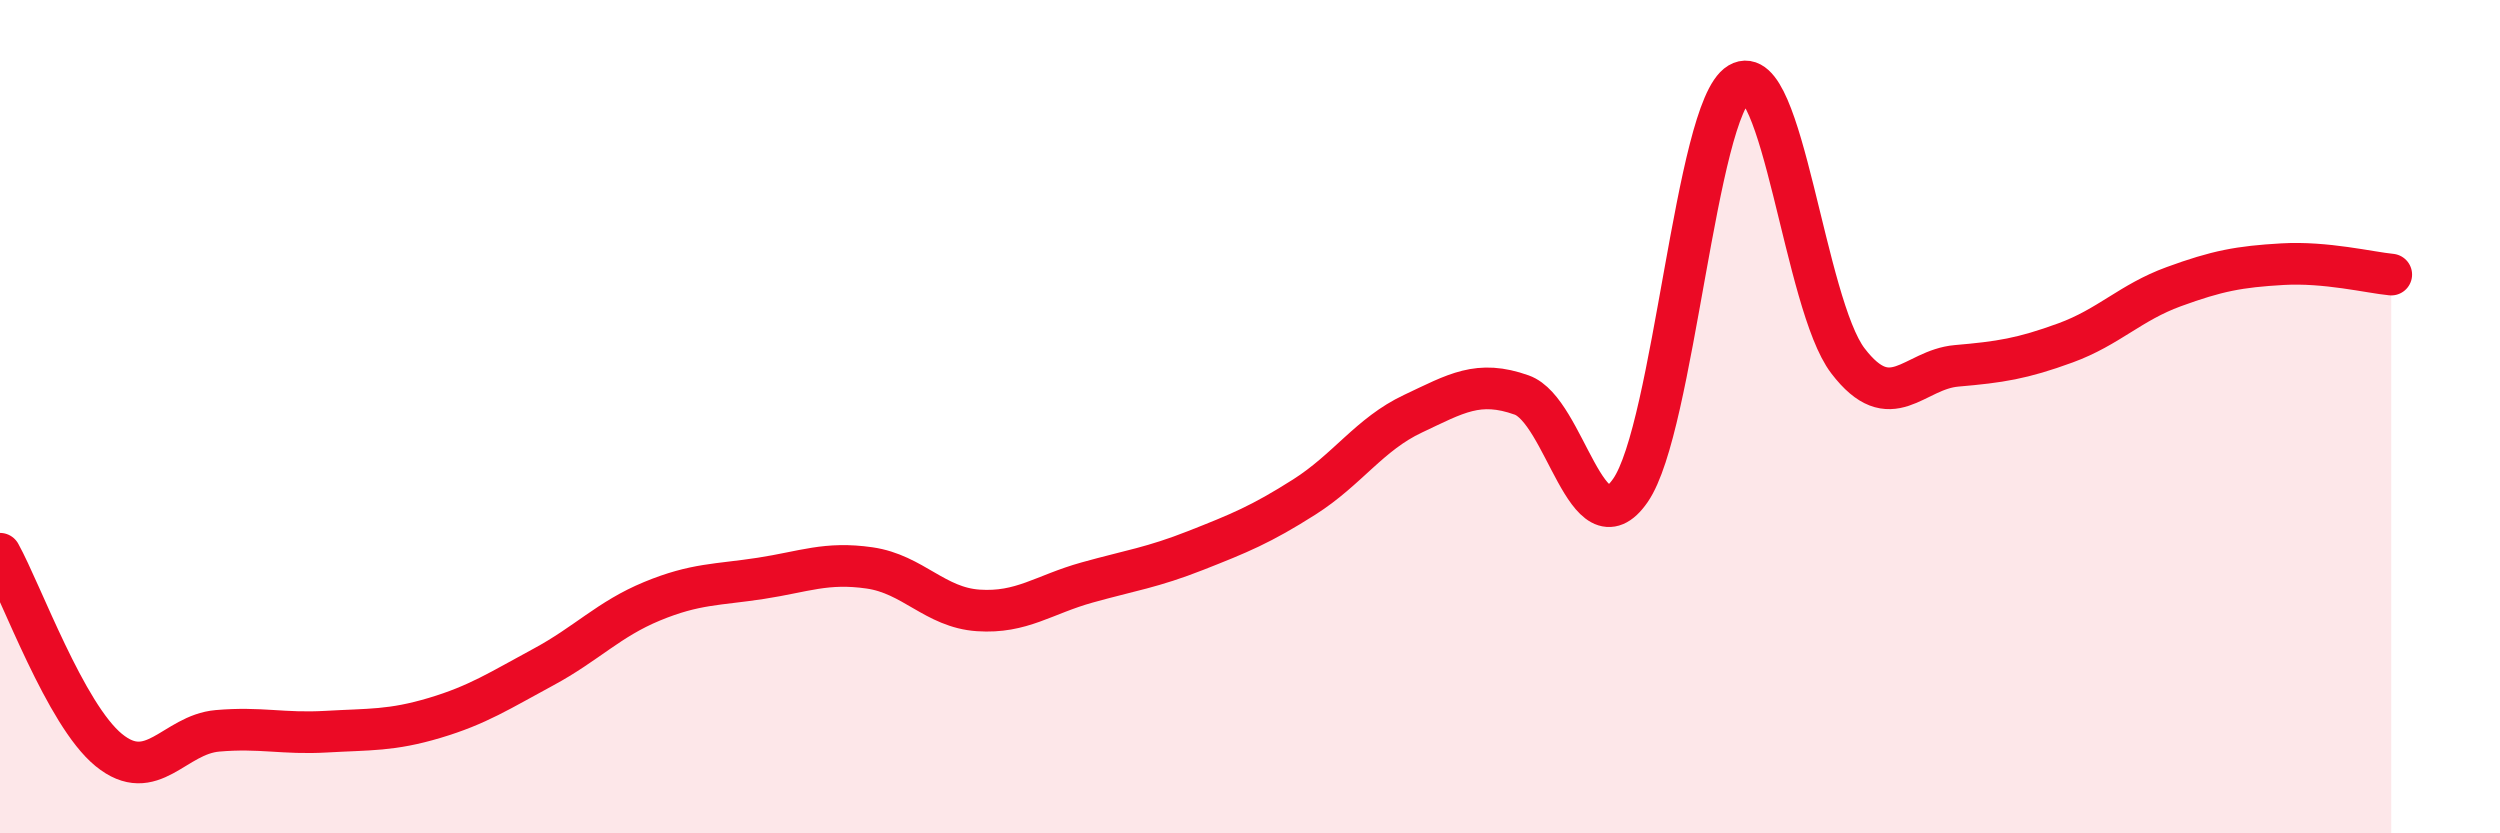 
    <svg width="60" height="20" viewBox="0 0 60 20" xmlns="http://www.w3.org/2000/svg">
      <path
        d="M 0,13.29 C 0.52,14.23 1.57,17.15 2.61,18 C 3.65,18.85 4.18,17.63 5.22,17.54 C 6.26,17.45 6.79,17.62 7.83,17.56 C 8.87,17.5 9.39,17.54 10.43,17.23 C 11.47,16.92 12,16.57 13.04,16.01 C 14.08,15.45 14.61,14.86 15.65,14.43 C 16.69,14 17.22,14.04 18.26,13.88 C 19.3,13.72 19.83,13.48 20.87,13.63 C 21.91,13.78 22.44,14.58 23.48,14.65 C 24.52,14.72 25.05,14.27 26.09,13.98 C 27.13,13.69 27.66,13.62 28.7,13.21 C 29.74,12.8 30.26,12.59 31.3,11.93 C 32.34,11.27 32.87,10.42 33.91,9.93 C 34.95,9.44 35.48,9.11 36.52,9.48 C 37.56,9.85 38.09,13.27 39.13,11.77 C 40.17,10.27 40.7,2.62 41.74,2 C 42.78,1.38 43.31,7.3 44.35,8.66 C 45.39,10.02 45.92,8.87 46.96,8.78 C 48,8.69 48.53,8.61 49.57,8.23 C 50.61,7.85 51.13,7.26 52.17,6.88 C 53.21,6.5 53.74,6.4 54.78,6.34 C 55.82,6.28 56.87,6.54 57.39,6.59L57.39 20L0 20Z"
        fill="#EB0A25"
        opacity="0.1"
        stroke-linecap="round"
        stroke-linejoin="round"
      />
      <path
        d="M 0,13.29 C 0.52,14.23 1.57,17.15 2.61,18 C 3.65,18.85 4.18,17.63 5.22,17.54 C 6.26,17.45 6.79,17.62 7.83,17.56 C 8.87,17.5 9.39,17.54 10.43,17.23 C 11.47,16.92 12,16.57 13.04,16.01 C 14.08,15.45 14.61,14.86 15.65,14.43 C 16.69,14 17.22,14.04 18.26,13.88 C 19.3,13.72 19.83,13.48 20.87,13.63 C 21.91,13.78 22.44,14.58 23.48,14.65 C 24.52,14.72 25.05,14.27 26.09,13.98 C 27.13,13.69 27.66,13.62 28.7,13.21 C 29.74,12.8 30.26,12.59 31.3,11.93 C 32.34,11.27 32.87,10.42 33.91,9.93 C 34.95,9.44 35.48,9.11 36.52,9.48 C 37.56,9.85 38.09,13.27 39.13,11.77 C 40.17,10.27 40.7,2.62 41.74,2 C 42.78,1.38 43.31,7.3 44.35,8.66 C 45.39,10.02 45.92,8.87 46.96,8.78 C 48,8.69 48.53,8.61 49.57,8.23 C 50.61,7.85 51.13,7.26 52.17,6.88 C 53.21,6.5 53.74,6.4 54.78,6.34 C 55.82,6.28 56.87,6.54 57.39,6.59"
        stroke="#EB0A25"
        stroke-width="1"
        fill="none"
        stroke-linecap="round"
        stroke-linejoin="round"
      />
    </svg>
  